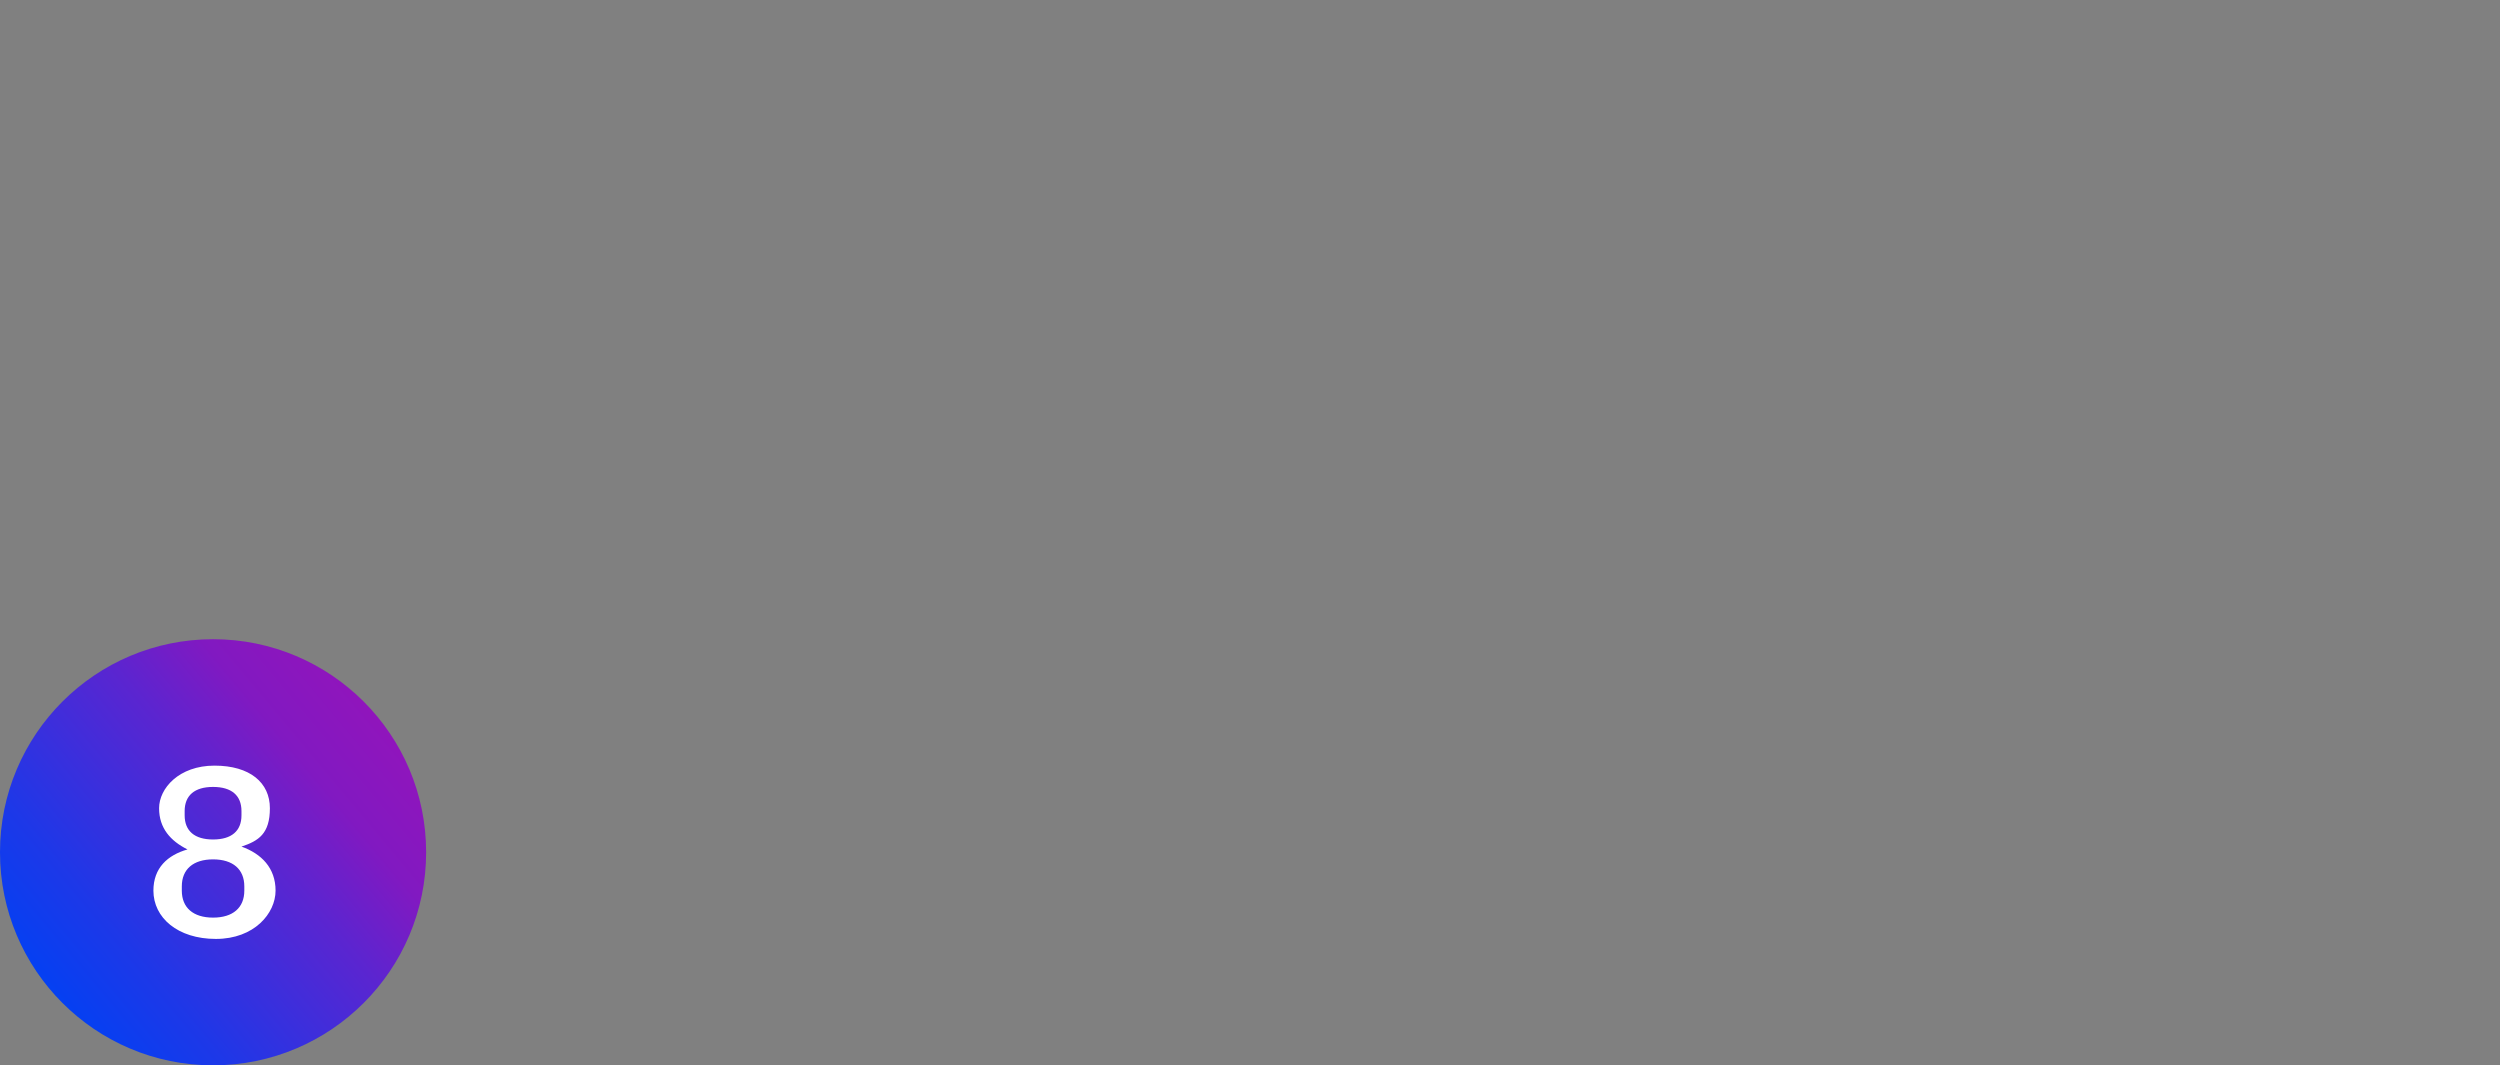 <?xml version="1.0" encoding="UTF-8"?>
<svg id="Ebene_2" data-name="Ebene 2" xmlns="http://www.w3.org/2000/svg" xmlns:xlink="http://www.w3.org/1999/xlink" viewBox="0 0 176 75">
  <rect x="0" y="0" width="176" height="75" fill="#808080" stroke="none"/>
  <defs>
    <style>
      .cls-1 {
        fill: url(#Unbenannter_Verlauf_8);
      }

      .cls-2 {
        fill: #fff;
      }
    </style>
    <linearGradient id="Unbenannter_Verlauf_8" data-name="Unbenannter Verlauf 8" x1="3.48" y1="1073.61" x2="26.48" y2="1054.41" gradientTransform="translate(0 -1004)" gradientUnits="userSpaceOnUse">
      <stop offset="0" stop-color="#0540f2"/>
      <stop offset=".2" stop-color="#1d38e8"/>
      <stop offset=".6" stop-color="#5b25d0"/>
      <stop offset=".8" stop-color="#8119c1"/>
      <stop offset="1" stop-color="#9015bc"/>
    </linearGradient>
  </defs>
  <g id="Ebene_2-2" data-name="Ebene 2-2">
    <g id="_8" data-name="8">
      <circle class="cls-1" cx="15" cy="60" r="15"/>
      <g id="_81" data-name="81">
        <path class="cls-2" d="M10.8,62.7c0-1.6,1-2.5,2.4-2.9h0c-1.2-.6-2-1.5-2-2.9s1.4-3,3.9-3,3.9,1.2,3.9,3-.8,2.3-2,2.7h0c1.4.5,2.4,1.5,2.4,3.1s-1.5,3.4-4.2,3.4-4.4-1.5-4.4-3.4h0ZM17.2,62.7v-.3c0-1.2-.8-1.9-2.2-1.9s-2.2.7-2.2,1.9v.3c0,1.2.8,1.9,2.2,1.9s2.2-.7,2.2-1.9ZM17,57.4v-.3c0-1.1-.7-1.7-2-1.7s-2,.6-2,1.7v.3c0,1.1.7,1.7,2,1.7s2-.6,2-1.7Z"/>
      </g>
    </g>
  </g>
</svg>